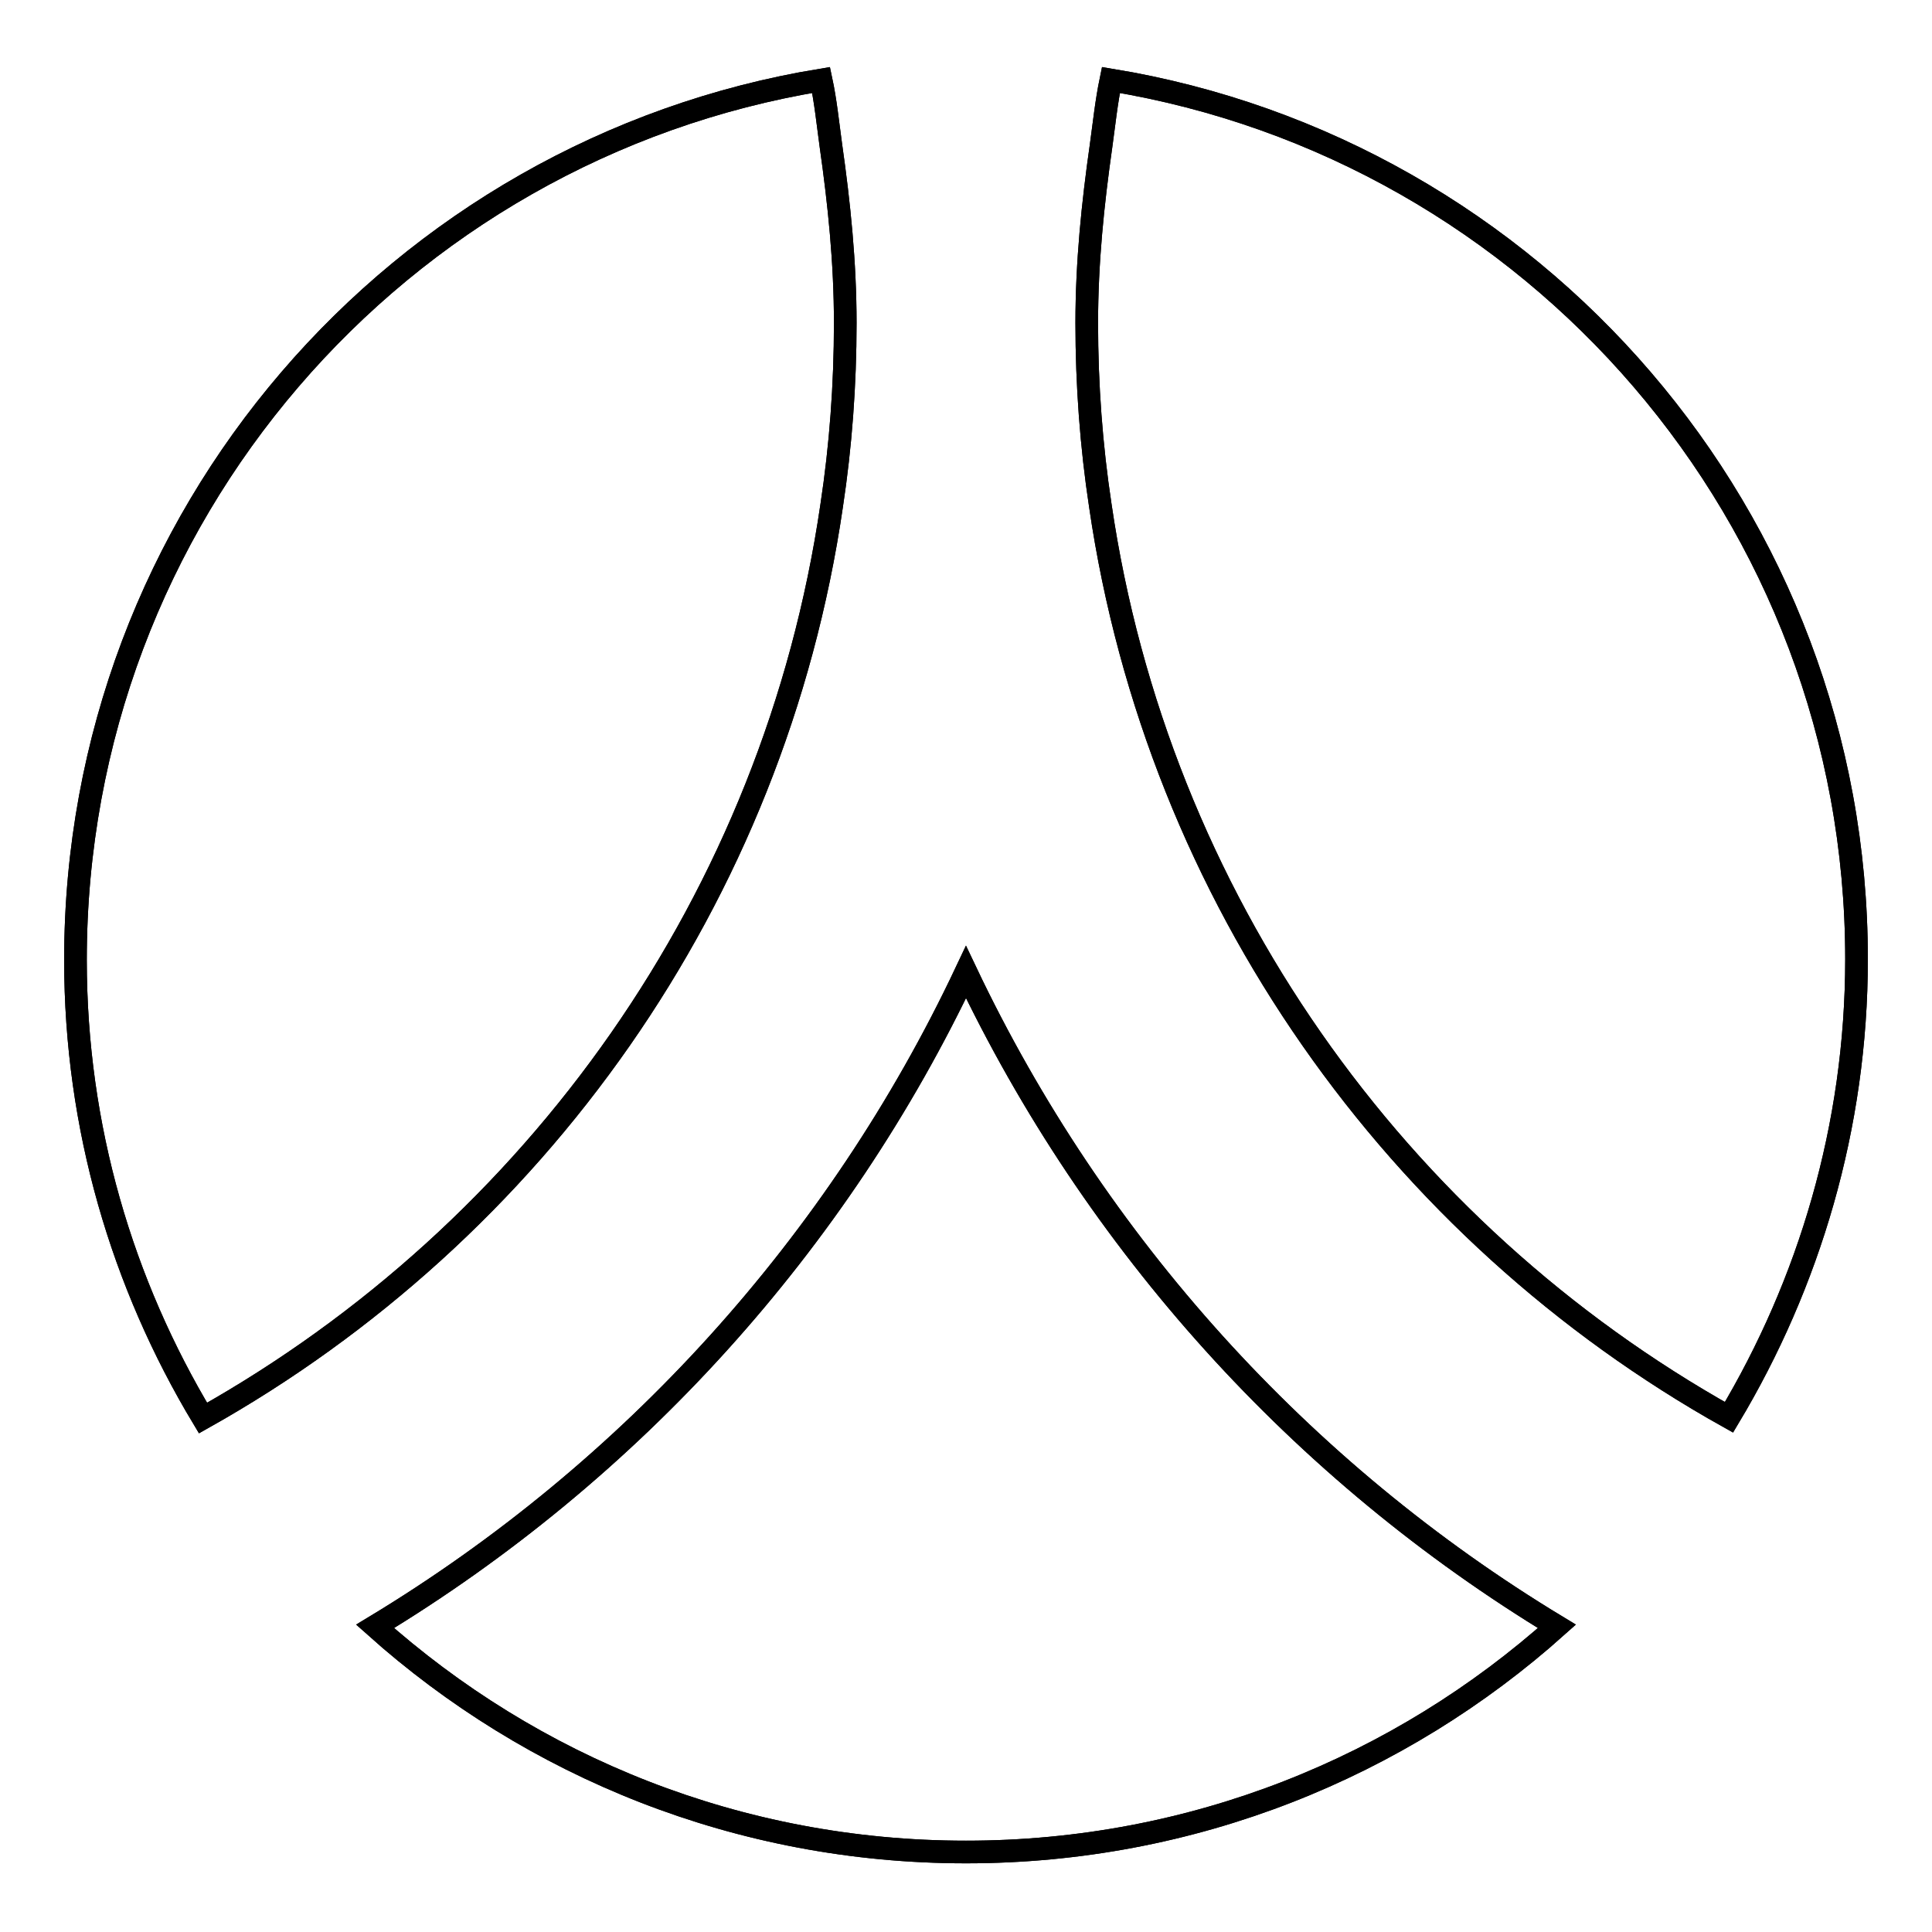 <?xml version="1.0" encoding="utf-8"?>
<!-- Svg Vector Icons : http://www.onlinewebfonts.com/icon -->
<!DOCTYPE svg PUBLIC "-//W3C//DTD SVG 1.1//EN" "http://www.w3.org/Graphics/SVG/1.1/DTD/svg11.dtd">
<svg version="1.1" xmlns="http://www.w3.org/2000/svg" xmlns:xlink="http://www.w3.org/1999/xlink" x="0px" y="0px" viewBox="0 0 256 256" enable-background="new 0 0 256 256" xml:space="preserve">
<g><g><path stroke-width="3" fill-opacity="0" stroke="#000000"  d="M128,128.8c-17,36-44.4,66.2-78.3,86.7c20.8,18.6,48.2,29.9,78.3,29.9c30.1,0,57.5-11.3,78.3-29.9C172.4,195,145.1,164.8,128,128.8L128,128.8z"/><path stroke-width="3" fill-opacity="0" stroke="#000000"  d="M128,128.8c-17,36-44.4,66.2-78.3,86.7c20.8,18.6,48.2,29.9,78.3,29.9c30.1,0,57.5-11.3,78.3-29.9C172.4,195,145.1,164.8,128,128.8L128,128.8z"/><path stroke-width="3" fill-opacity="0" stroke="#000000"  d="M110.2,67c1.2-7.9,1.8-16,1.8-24.2c0-8-0.8-15.8-1.9-23.5c-0.4-2.9-0.7-5.9-1.3-8.7C52.8,19.8,10,68.4,10,127.2c0,22.2,6.2,42.9,16.9,60.7C70.9,163.2,102.6,119.1,110.2,67L110.2,67z"/><path stroke-width="3" fill-opacity="0" stroke="#000000"  d="M110.2,67c1.2-7.9,1.8-16,1.8-24.2c0-8-0.8-15.8-1.9-23.5c-0.4-2.9-0.7-5.9-1.3-8.7C52.8,19.8,10,68.4,10,127.2c0,22.2,6.2,42.9,16.9,60.7C70.9,163.2,102.6,119.1,110.2,67L110.2,67z"/><path stroke-width="3" fill-opacity="0" stroke="#000000"  d="M147.2,10.6c-0.6,2.9-0.9,5.8-1.3,8.7c-1.1,7.7-1.9,15.5-1.9,23.5c0,8.2,0.6,16.3,1.8,24.2c7.6,52,39.3,96.2,83.3,120.8c10.6-17.7,16.9-38.5,16.9-60.7C246,68.4,203.2,19.8,147.2,10.6L147.2,10.6z"/><path stroke-width="3" fill-opacity="0" stroke="#000000"  d="M147.2,10.6c-0.6,2.9-0.9,5.8-1.3,8.7c-1.1,7.7-1.9,15.5-1.9,23.5c0,8.2,0.6,16.3,1.8,24.2c7.6,52,39.3,96.2,83.3,120.8c10.6-17.7,16.9-38.5,16.9-60.7C246,68.4,203.2,19.8,147.2,10.6L147.2,10.6z"/></g></g>
</svg>